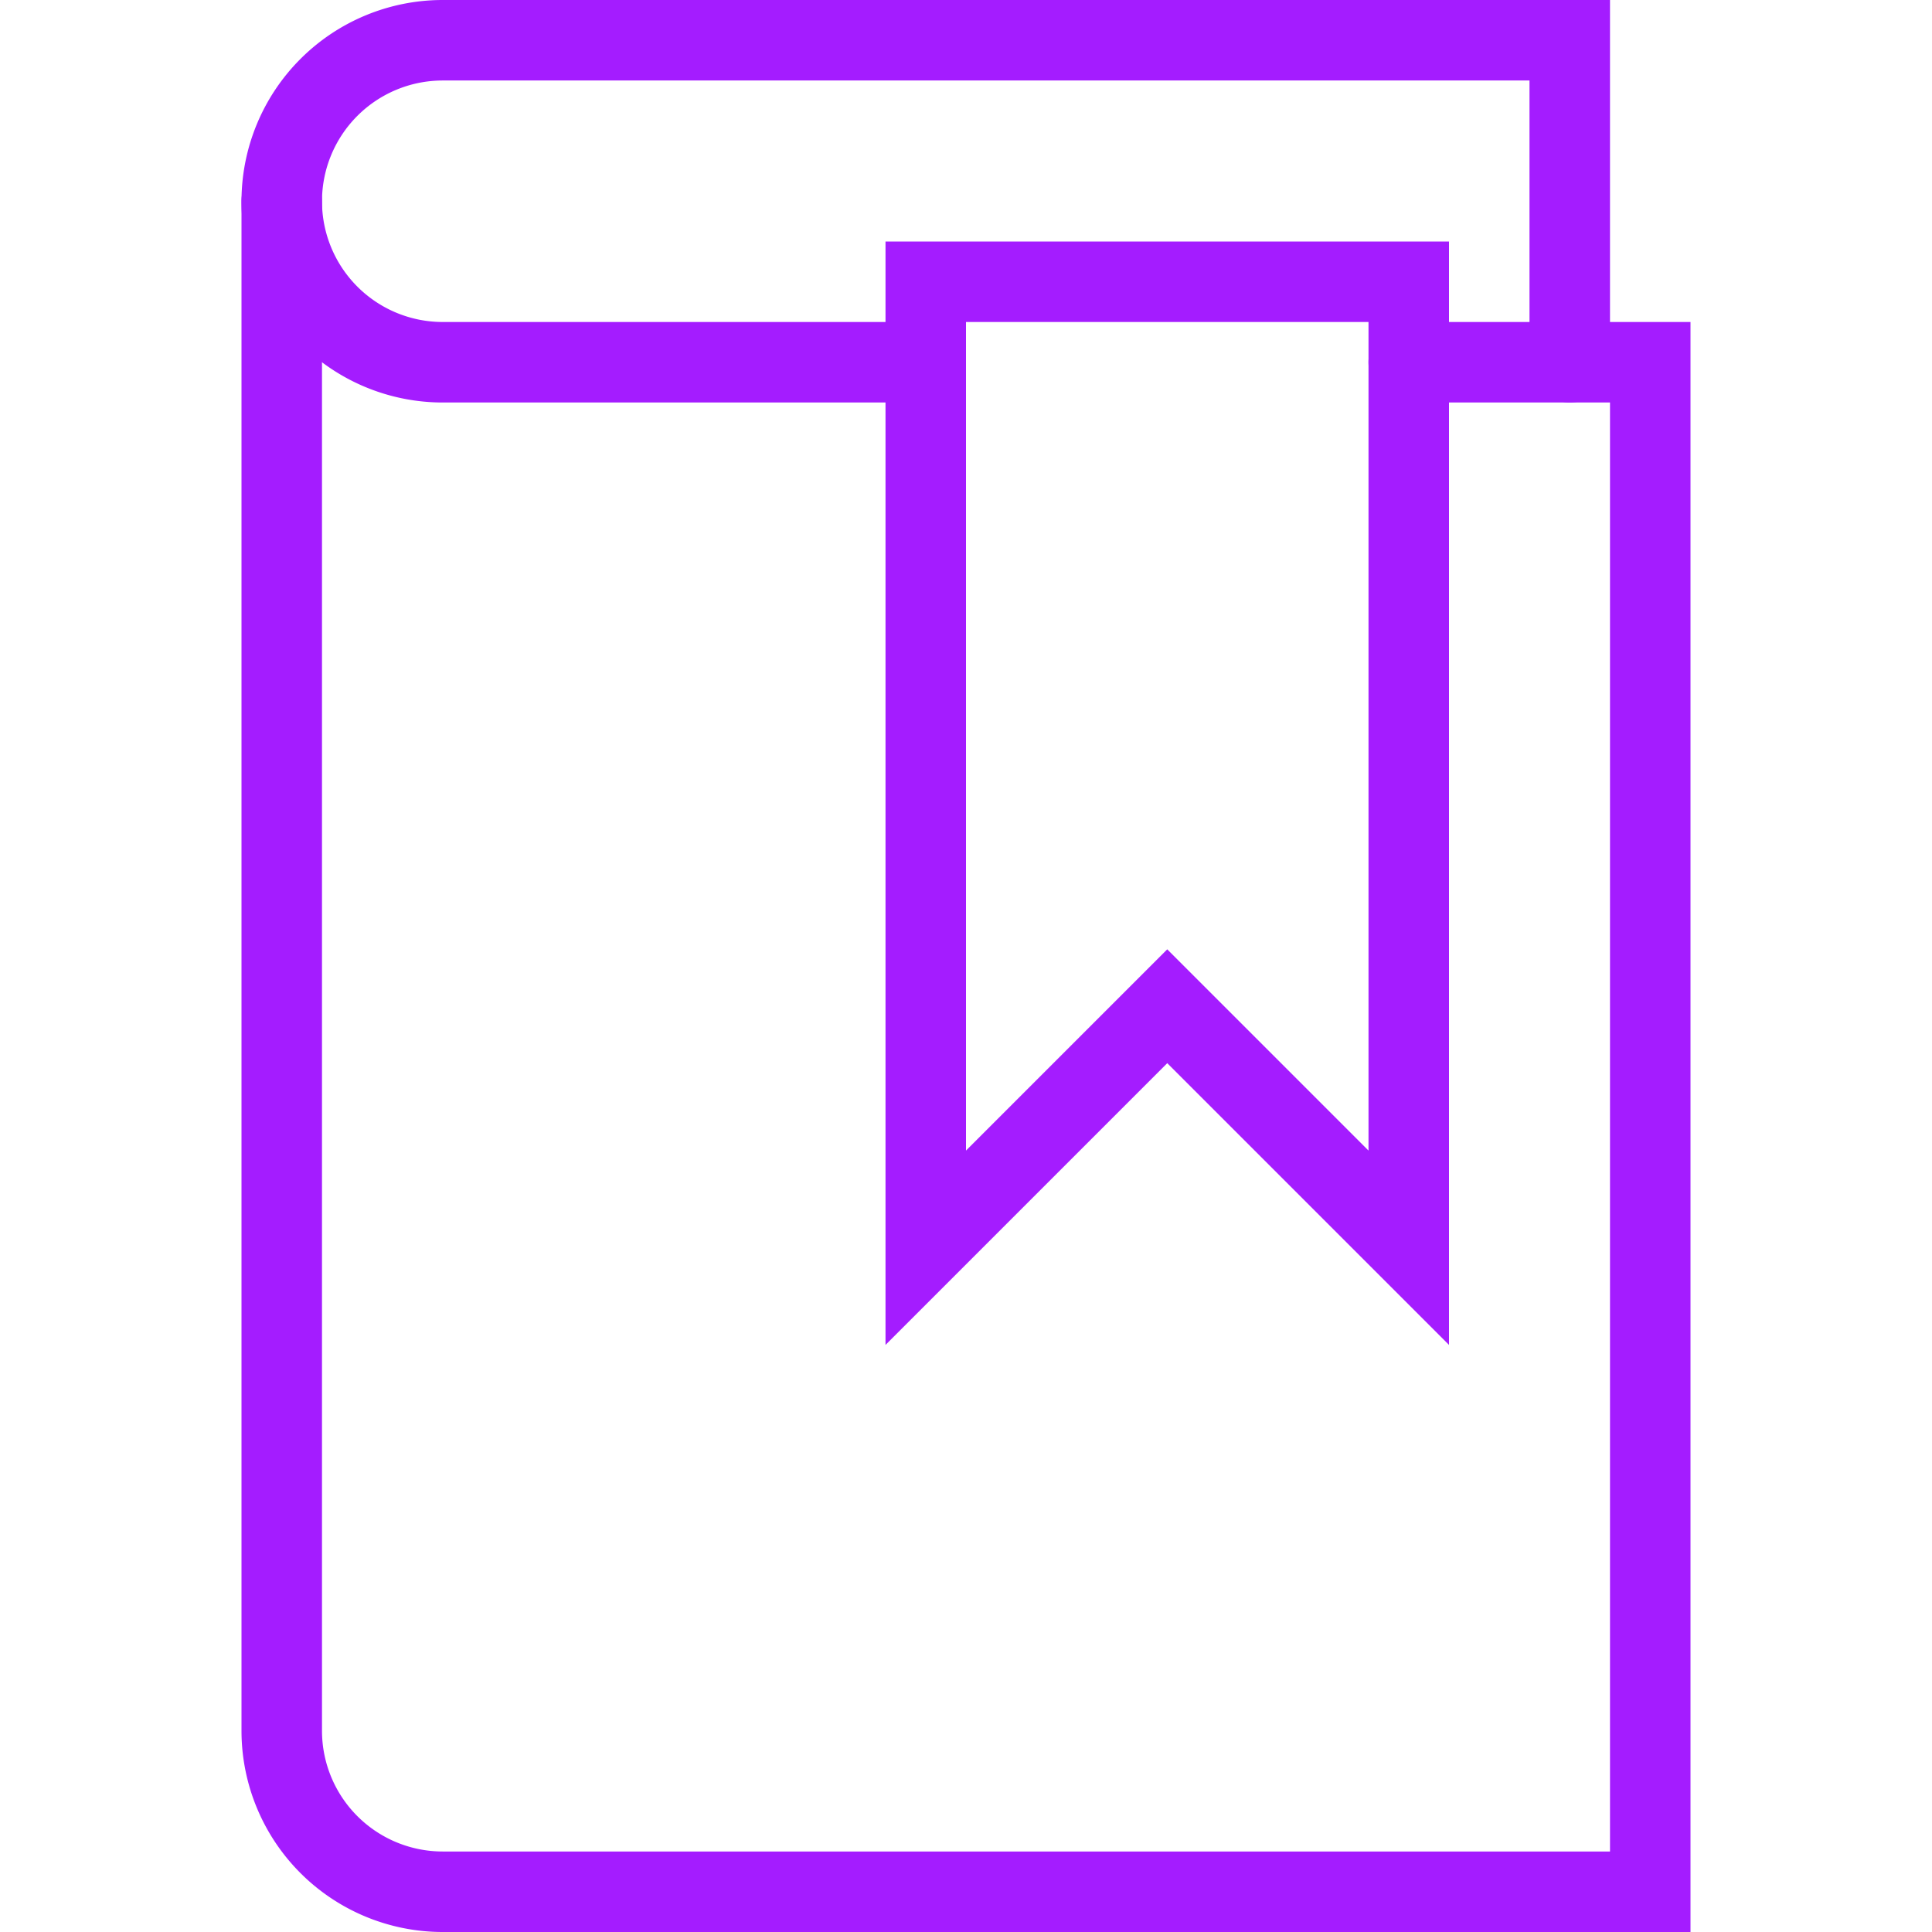 <svg xmlns="http://www.w3.org/2000/svg" viewBox="0 0 48 48" style="stroke: #a41cff;">
  <g stroke-width="2" fill="none" fill-rule="evenodd" stroke-linecap="round">
    <path d="M35 31l-6-6-6 6V7h12v24z"/>
    <path d="M35 9h6v38H11a4 4 0 0 1-4-4V5"/>
    <path d="M39 9V1H11a4 4 0 0 0 0 8h12"/>
  </g>
</svg>